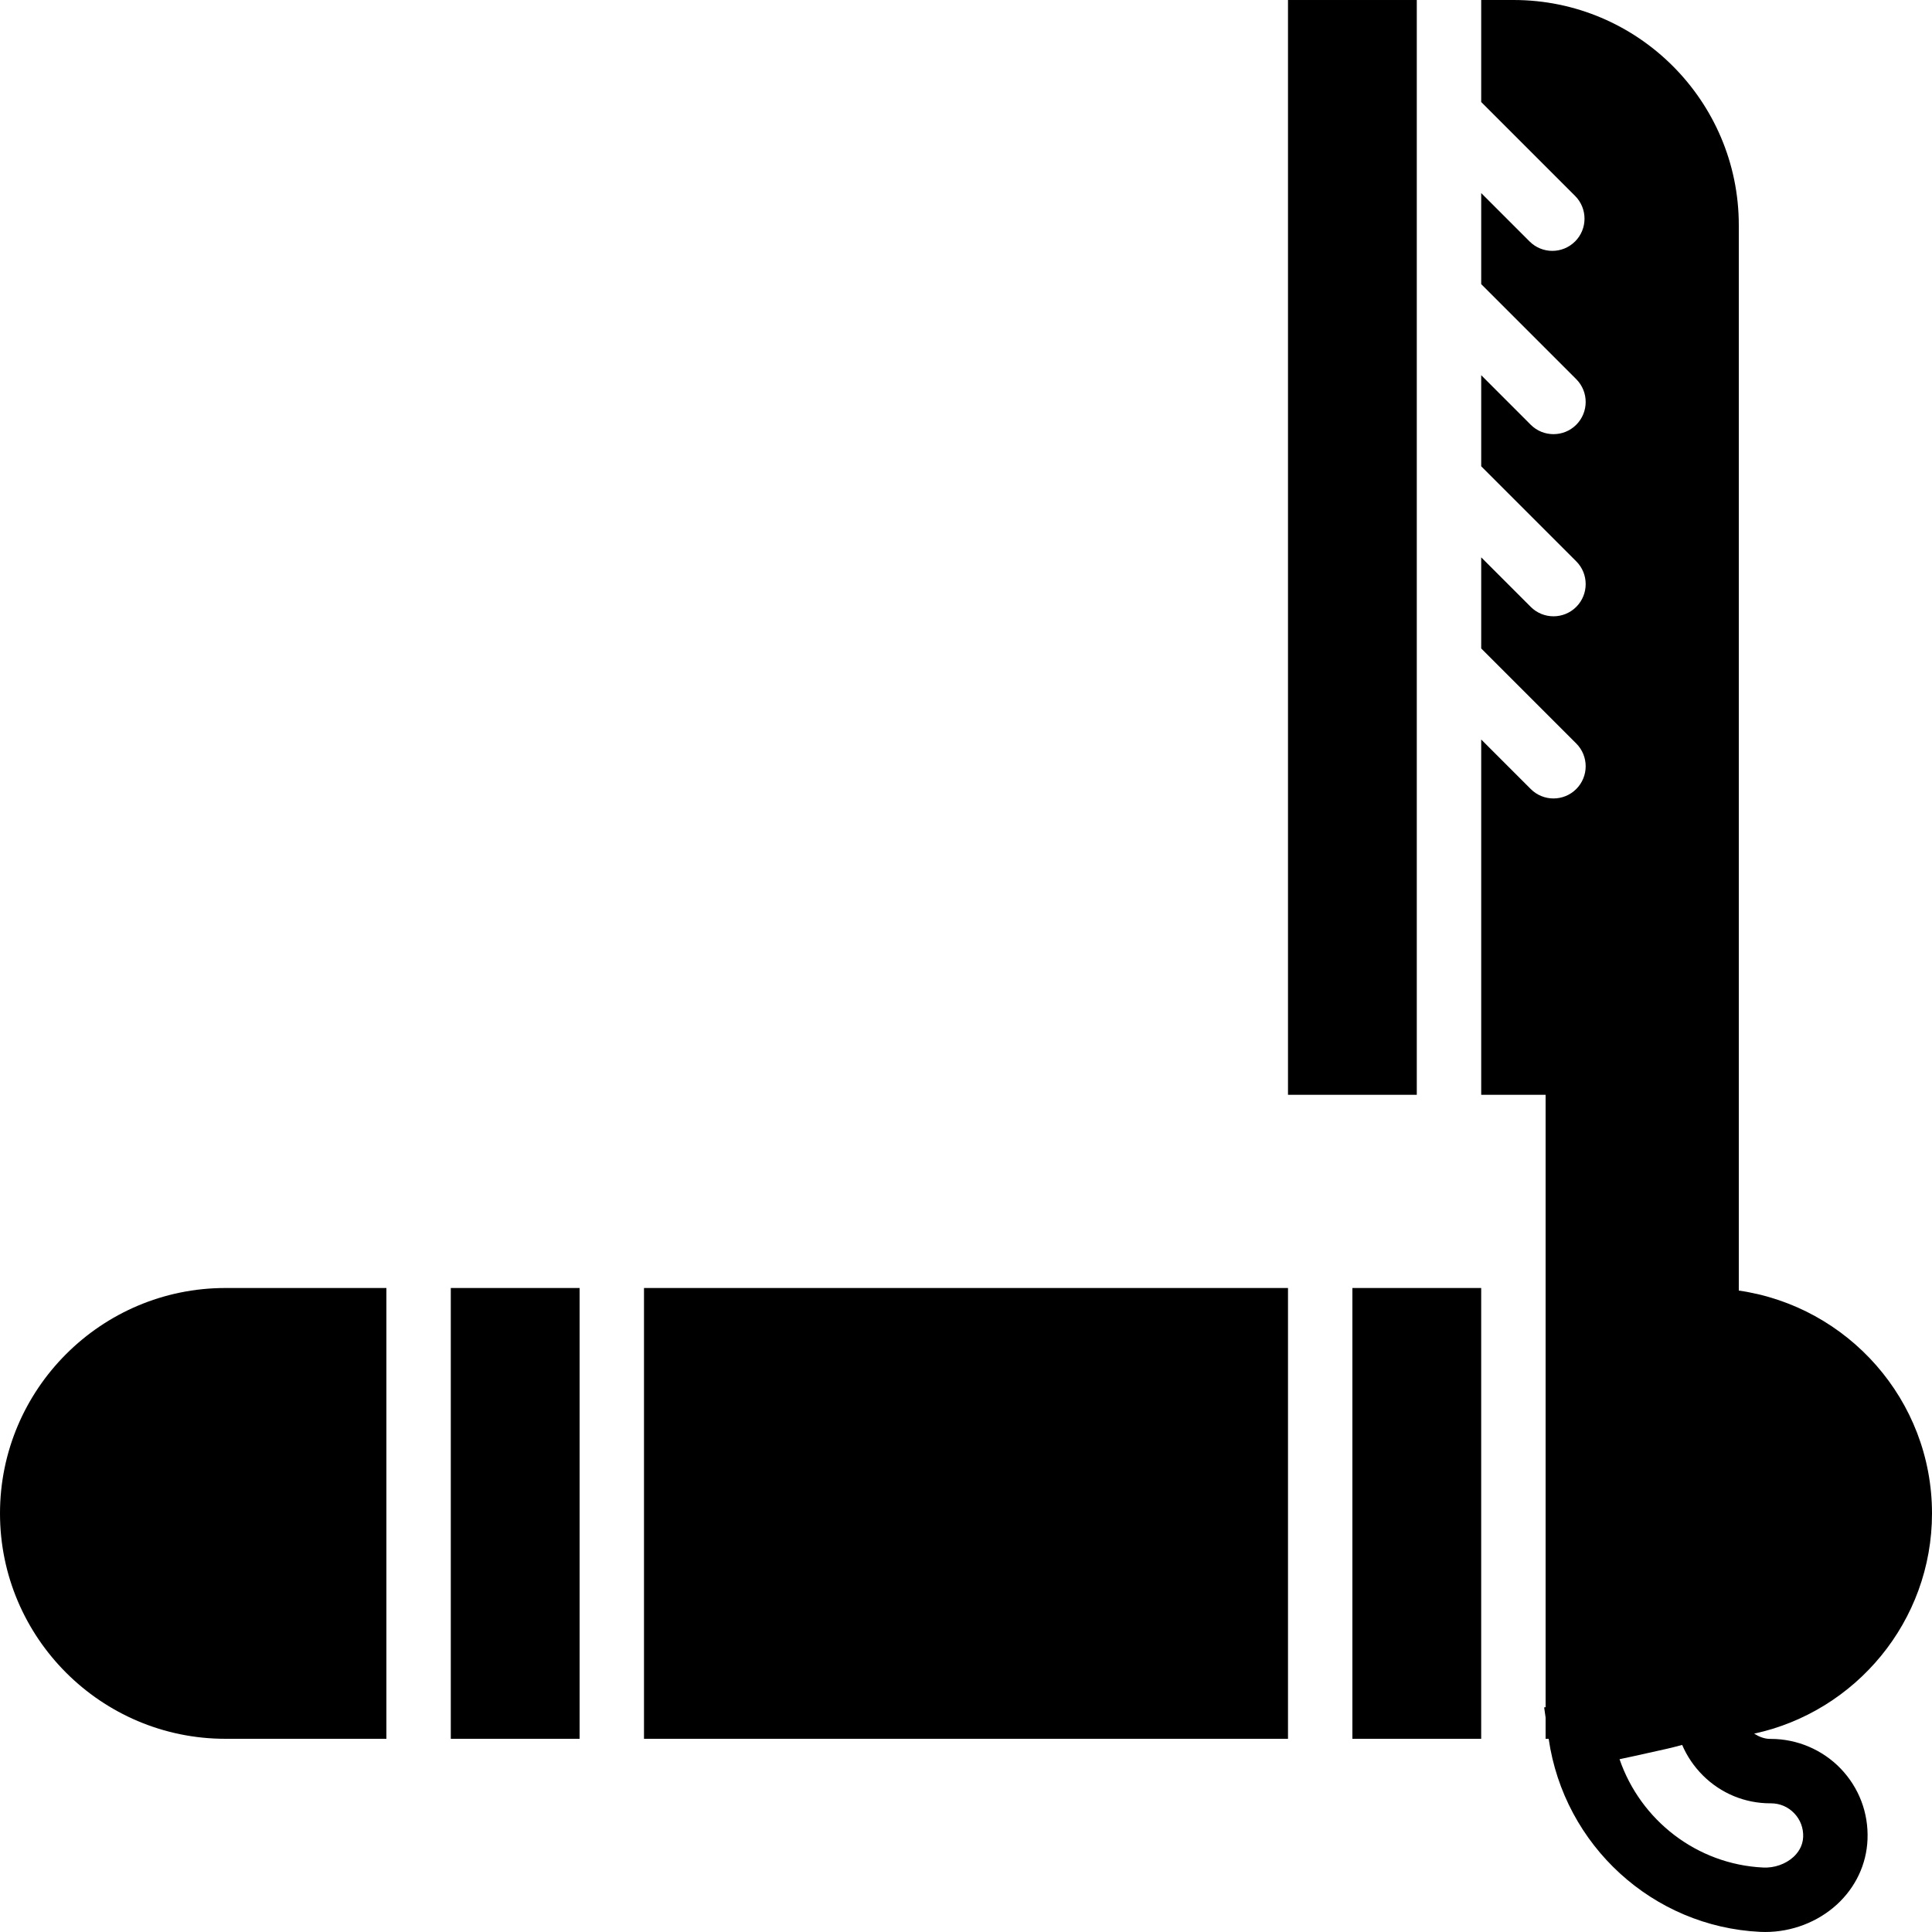 <?xml version="1.0" encoding="iso-8859-1"?>
<!-- Uploaded to: SVG Repo, www.svgrepo.com, Generator: SVG Repo Mixer Tools -->
<svg fill="#000000" version="1.1" id="Layer_1" xmlns="http://www.w3.org/2000/svg" xmlns:xlink="http://www.w3.org/1999/xlink" 
	 viewBox="0 0 512.003 512.003" xml:space="preserve">
<g>
	<g>
		<g>
			<path d="M512.003,401.068c0-30.029-22.306-54.886-51.2-59.051V59.666c0-32.896-26.769-59.665-59.665-59.665h-8.602v27.034
				l24.883,24.883c3.328,3.337,3.328,8.738,0,12.066c-1.673,1.664-3.849,2.5-6.033,2.5c-2.185,0-4.369-0.836-6.033-2.5
				l-12.817-12.817v24.132l25.19,25.19c3.328,3.337,3.328,8.738,0,12.075c-1.664,1.664-3.849,2.492-6.033,2.492
				c-2.185,0-4.369-0.828-6.033-2.492l-13.124-13.133v24.141l25.19,25.19c3.328,3.328,3.328,8.73,0,12.066
				c-1.664,1.664-3.849,2.5-6.033,2.5c-2.185,0-4.369-0.836-6.033-2.5l-13.124-13.124v24.141l25.19,25.19
				c3.328,3.337,3.328,8.73,0,12.066c-1.664,1.664-3.849,2.5-6.033,2.5c-2.185,0-4.369-0.836-6.033-2.5l-13.124-13.124v94.157
				h17.067v51.2v17.067v94.02l-0.384,0.06l0.384,2.697v5.623h0.811c4.088,28.279,27.614,49.792,56.013,51.166
				c0.452,0.017,0.904,0.034,1.365,0.034c7.04,0,13.901-2.62,19.004-7.279c4.966-4.557,7.851-10.667,8.115-17.22
				c0.29-7.066-2.253-13.747-7.142-18.833c-4.813-4.984-11.529-7.834-18.441-7.834h-0.111h-0.009h-0.051
				c-1.562,0-2.987-0.572-4.292-1.399C491.762,453.633,512.003,429.68,512.003,401.068z M469.157,477.902
				c0.06,0,0.111-0.009,0.171,0c2.338,0,4.523,0.922,6.144,2.62c1.638,1.69,2.475,3.925,2.389,6.281
				c-0.102,2.543-1.468,4.292-2.586,5.325c-2.082,1.894-5.077,2.944-8.03,2.79c-17.527-0.845-32.469-12.484-38.05-28.706
				c1.246-0.256,2.492-0.529,3.738-0.802l8.678-1.929c1.348-0.307,2.731-0.657,4.181-1.058c1.271,2.978,3.132,5.726,5.504,8.098
				C456.092,475.282,462.432,477.902,469.157,477.902z"/>
			<rect x="119.467" y="341.336" width="34.133" height="119.467"/>
			<rect x="170.667" y="341.336" width="170.667" height="119.467"/>
			<rect x="358.4" y="341.336" width="34.133" height="119.467"/>
			<path d="M0,401.069c0,32.93,26.803,59.733,59.733,59.733H102.4V341.336H59.733C26.803,341.336,0,368.139,0,401.069z"/>
			<rect x="341.333" y="0.002" width="34.133" height="290.133"/>
		</g>
	</g>
</g>
</svg>